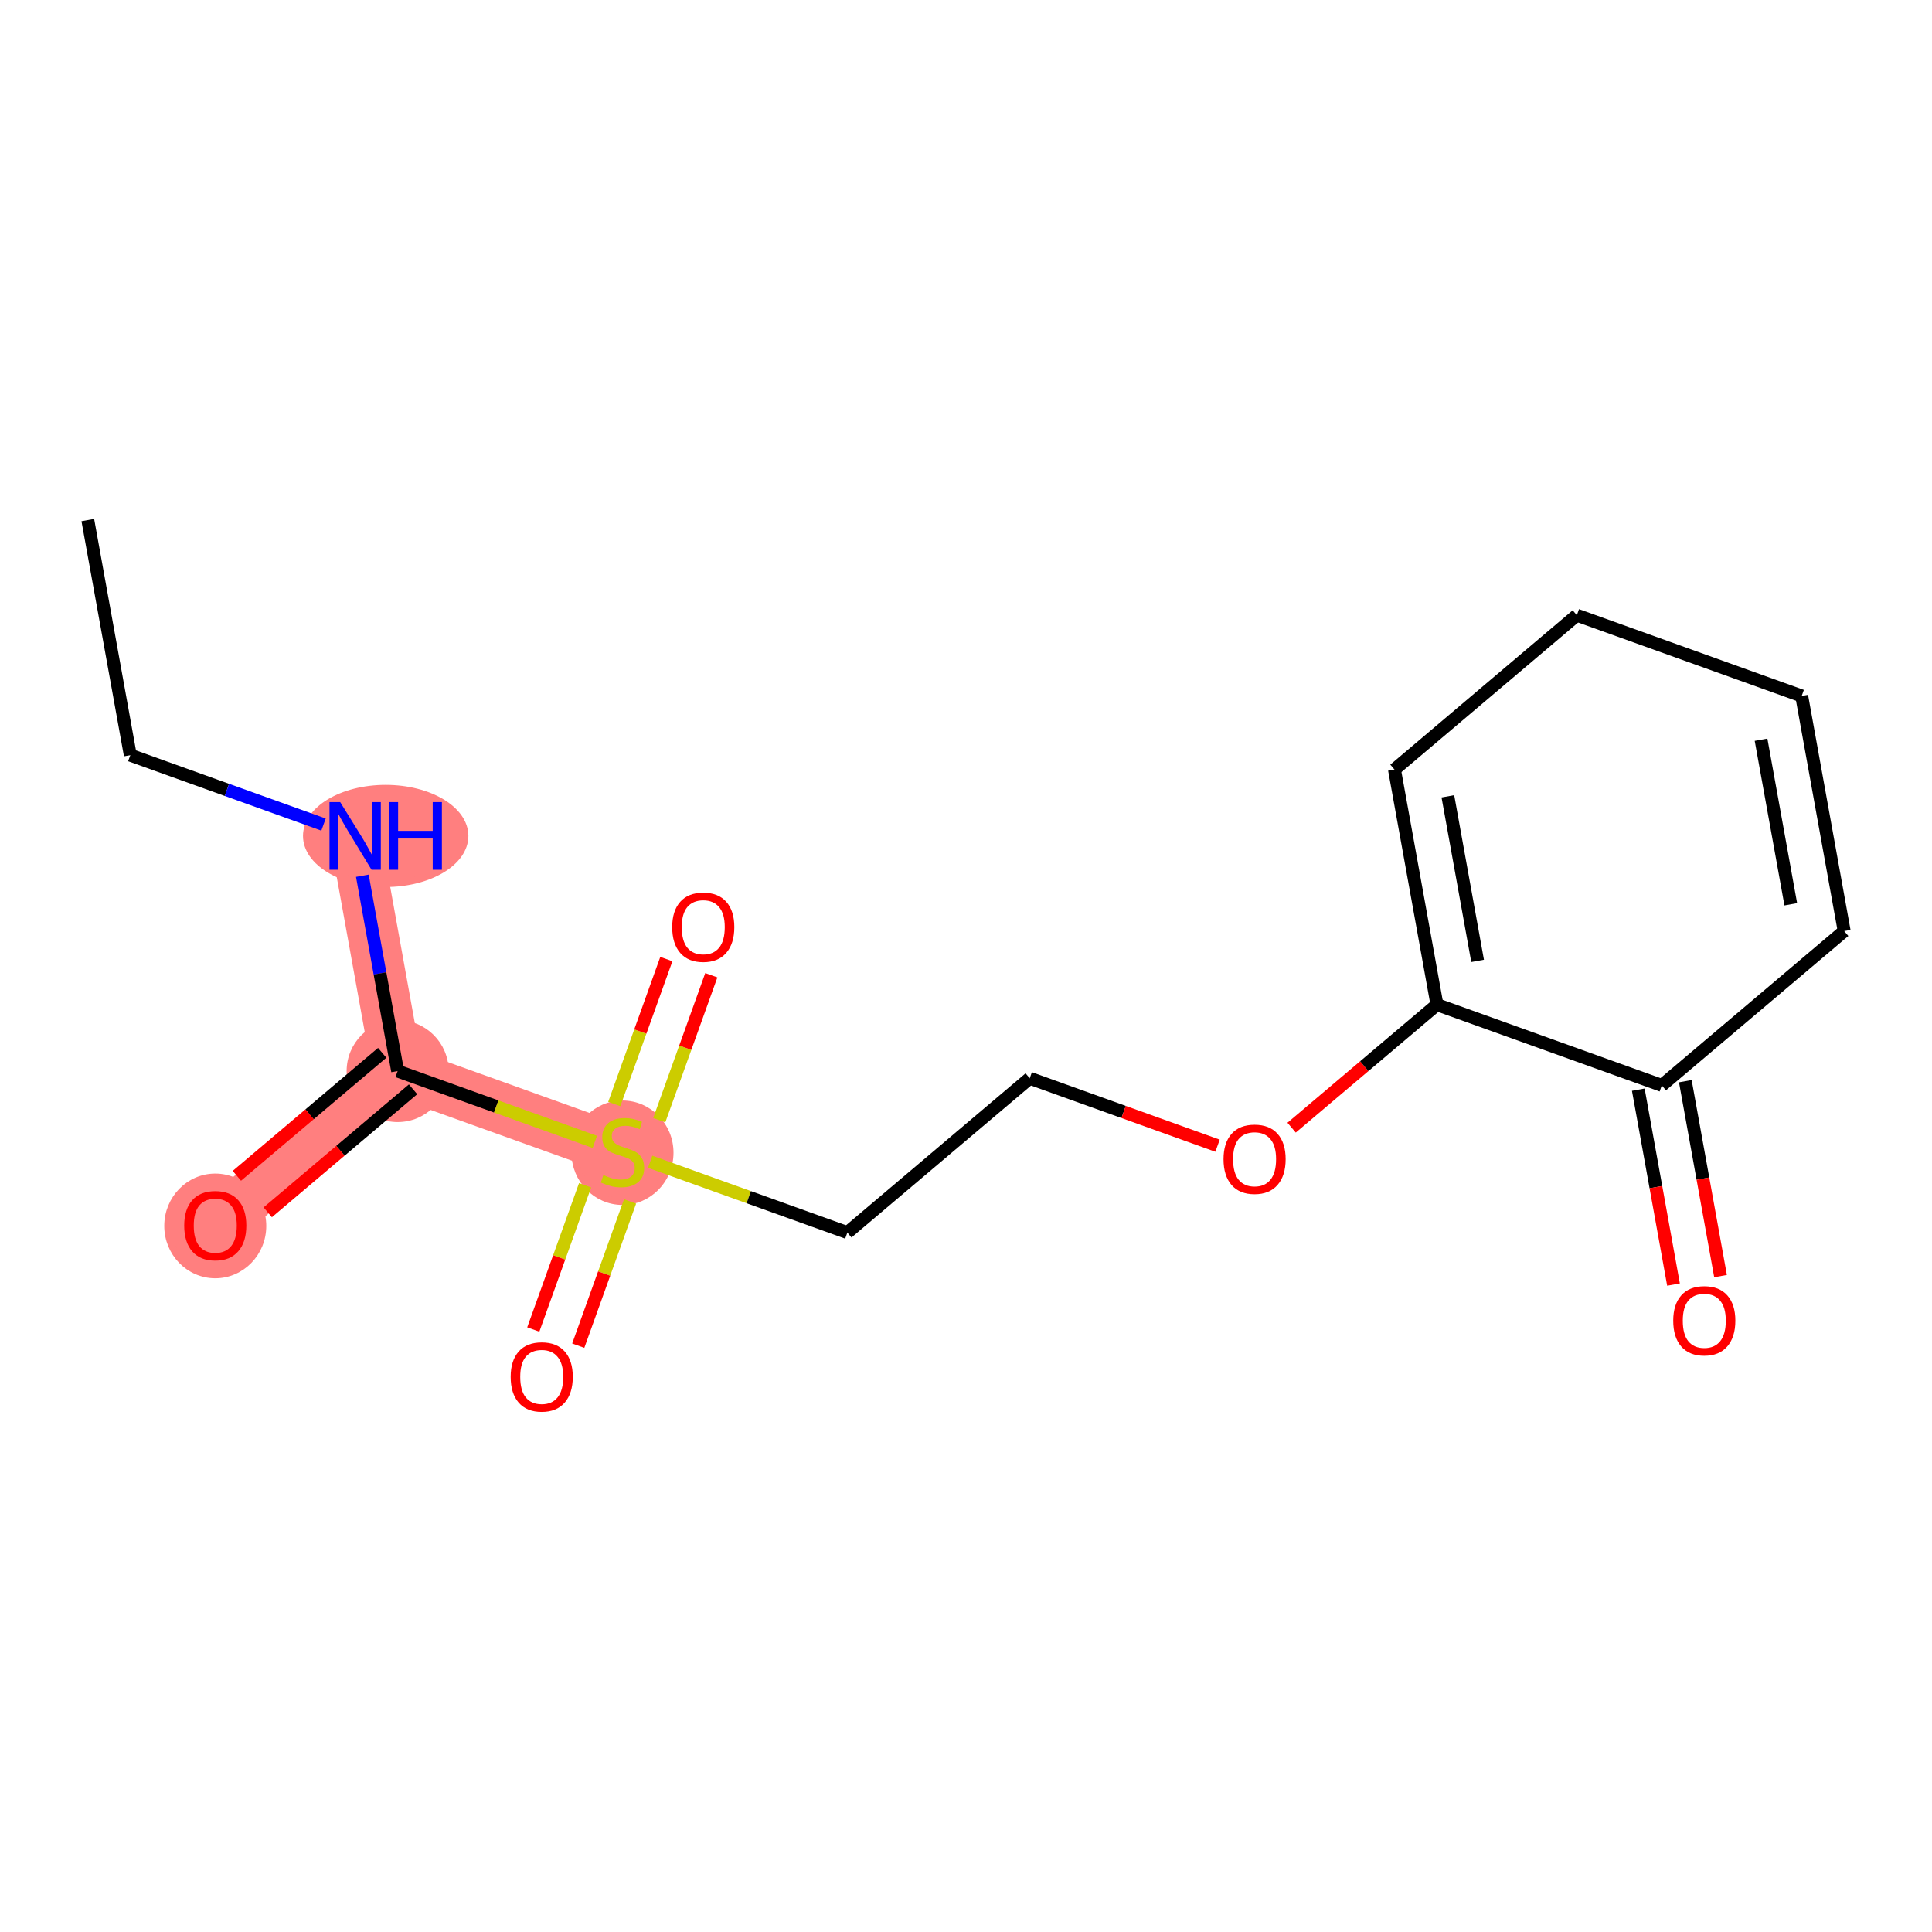 <?xml version='1.0' encoding='iso-8859-1'?>
<svg version='1.1' baseProfile='full'
              xmlns='http://www.w3.org/2000/svg'
                      xmlns:rdkit='http://www.rdkit.org/xml'
                      xmlns:xlink='http://www.w3.org/1999/xlink'
                  xml:space='preserve'
width='300px' height='300px' viewBox='0 0 300 300'>
<!-- END OF HEADER -->
<rect style='opacity:1.0;fill:#FFFFFF;stroke:none' width='300' height='300' x='0' y='0'> </rect>
<rect style='opacity:1.0;fill:#FFFFFF;stroke:none' width='300' height='300' x='0' y='0'> </rect>
<path d='M 55.149,129.804 L 61.745,166.313' style='fill:none;fill-rule:evenodd;stroke:#FF7F7F;stroke-width:7.9px;stroke-linecap:butt;stroke-linejoin:miter;stroke-opacity:1' />
<path d='M 61.745,166.313 L 33.427,190.28' style='fill:none;fill-rule:evenodd;stroke:#FF7F7F;stroke-width:7.9px;stroke-linecap:butt;stroke-linejoin:miter;stroke-opacity:1' />
<path d='M 61.745,166.313 L 96.661,178.854' style='fill:none;fill-rule:evenodd;stroke:#FF7F7F;stroke-width:7.9px;stroke-linecap:butt;stroke-linejoin:miter;stroke-opacity:1' />
<ellipse cx='59.89' cy='129.804' rx='12.34' ry='7.429'  style='fill:#FF7F7F;fill-rule:evenodd;stroke:#FF7F7F;stroke-width:1.0px;stroke-linecap:butt;stroke-linejoin:miter;stroke-opacity:1' />
<ellipse cx='61.745' cy='166.313' rx='7.42' ry='7.42'  style='fill:#FF7F7F;fill-rule:evenodd;stroke:#FF7F7F;stroke-width:1.0px;stroke-linecap:butt;stroke-linejoin:miter;stroke-opacity:1' />
<ellipse cx='33.427' cy='190.361' rx='7.42' ry='7.629'  style='fill:#FF7F7F;fill-rule:evenodd;stroke:#FF7F7F;stroke-width:1.0px;stroke-linecap:butt;stroke-linejoin:miter;stroke-opacity:1' />
<ellipse cx='96.661' cy='178.995' rx='7.42' ry='7.608'  style='fill:#FF7F7F;fill-rule:evenodd;stroke:#FF7F7F;stroke-width:1.0px;stroke-linecap:butt;stroke-linejoin:miter;stroke-opacity:1' />
<path class='bond-0 atom-0 atom-1' d='M 13.636,80.755 L 20.233,117.263' style='fill:none;fill-rule:evenodd;stroke:#000000;stroke-width:2.0px;stroke-linecap:butt;stroke-linejoin:miter;stroke-opacity:1' />
<path class='bond-1 atom-1 atom-2' d='M 20.233,117.263 L 35.235,122.652' style='fill:none;fill-rule:evenodd;stroke:#000000;stroke-width:2.0px;stroke-linecap:butt;stroke-linejoin:miter;stroke-opacity:1' />
<path class='bond-1 atom-1 atom-2' d='M 35.235,122.652 L 50.237,128.04' style='fill:none;fill-rule:evenodd;stroke:#0000FF;stroke-width:2.0px;stroke-linecap:butt;stroke-linejoin:miter;stroke-opacity:1' />
<path class='bond-2 atom-2 atom-3' d='M 56.265,135.985 L 59.005,151.149' style='fill:none;fill-rule:evenodd;stroke:#0000FF;stroke-width:2.0px;stroke-linecap:butt;stroke-linejoin:miter;stroke-opacity:1' />
<path class='bond-2 atom-2 atom-3' d='M 59.005,151.149 L 61.745,166.313' style='fill:none;fill-rule:evenodd;stroke:#000000;stroke-width:2.0px;stroke-linecap:butt;stroke-linejoin:miter;stroke-opacity:1' />
<path class='bond-3 atom-3 atom-4' d='M 59.349,163.481 L 48.065,173.031' style='fill:none;fill-rule:evenodd;stroke:#000000;stroke-width:2.0px;stroke-linecap:butt;stroke-linejoin:miter;stroke-opacity:1' />
<path class='bond-3 atom-3 atom-4' d='M 48.065,173.031 L 36.78,182.581' style='fill:none;fill-rule:evenodd;stroke:#FF0000;stroke-width:2.0px;stroke-linecap:butt;stroke-linejoin:miter;stroke-opacity:1' />
<path class='bond-3 atom-3 atom-4' d='M 64.142,169.145 L 52.858,178.695' style='fill:none;fill-rule:evenodd;stroke:#000000;stroke-width:2.0px;stroke-linecap:butt;stroke-linejoin:miter;stroke-opacity:1' />
<path class='bond-3 atom-3 atom-4' d='M 52.858,178.695 L 41.574,188.245' style='fill:none;fill-rule:evenodd;stroke:#FF0000;stroke-width:2.0px;stroke-linecap:butt;stroke-linejoin:miter;stroke-opacity:1' />
<path class='bond-4 atom-3 atom-5' d='M 61.745,166.313 L 77.055,171.812' style='fill:none;fill-rule:evenodd;stroke:#000000;stroke-width:2.0px;stroke-linecap:butt;stroke-linejoin:miter;stroke-opacity:1' />
<path class='bond-4 atom-3 atom-5' d='M 77.055,171.812 L 92.365,177.311' style='fill:none;fill-rule:evenodd;stroke:#CCCC00;stroke-width:2.0px;stroke-linecap:butt;stroke-linejoin:miter;stroke-opacity:1' />
<path class='bond-5 atom-5 atom-6' d='M 90.853,184.048 L 86.831,195.247' style='fill:none;fill-rule:evenodd;stroke:#CCCC00;stroke-width:2.0px;stroke-linecap:butt;stroke-linejoin:miter;stroke-opacity:1' />
<path class='bond-5 atom-5 atom-6' d='M 86.831,195.247 L 82.808,206.446' style='fill:none;fill-rule:evenodd;stroke:#FF0000;stroke-width:2.0px;stroke-linecap:butt;stroke-linejoin:miter;stroke-opacity:1' />
<path class='bond-5 atom-5 atom-6' d='M 97.836,186.556 L 93.814,197.755' style='fill:none;fill-rule:evenodd;stroke:#CCCC00;stroke-width:2.0px;stroke-linecap:butt;stroke-linejoin:miter;stroke-opacity:1' />
<path class='bond-5 atom-5 atom-6' d='M 93.814,197.755 L 89.791,208.955' style='fill:none;fill-rule:evenodd;stroke:#FF0000;stroke-width:2.0px;stroke-linecap:butt;stroke-linejoin:miter;stroke-opacity:1' />
<path class='bond-6 atom-5 atom-7' d='M 102.367,173.942 L 106.41,162.687' style='fill:none;fill-rule:evenodd;stroke:#CCCC00;stroke-width:2.0px;stroke-linecap:butt;stroke-linejoin:miter;stroke-opacity:1' />
<path class='bond-6 atom-5 atom-7' d='M 106.41,162.687 L 110.452,151.432' style='fill:none;fill-rule:evenodd;stroke:#FF0000;stroke-width:2.0px;stroke-linecap:butt;stroke-linejoin:miter;stroke-opacity:1' />
<path class='bond-6 atom-5 atom-7' d='M 95.384,171.434 L 99.427,160.179' style='fill:none;fill-rule:evenodd;stroke:#CCCC00;stroke-width:2.0px;stroke-linecap:butt;stroke-linejoin:miter;stroke-opacity:1' />
<path class='bond-6 atom-5 atom-7' d='M 99.427,160.179 L 103.469,148.924' style='fill:none;fill-rule:evenodd;stroke:#FF0000;stroke-width:2.0px;stroke-linecap:butt;stroke-linejoin:miter;stroke-opacity:1' />
<path class='bond-7 atom-5 atom-8' d='M 100.957,180.397 L 116.267,185.896' style='fill:none;fill-rule:evenodd;stroke:#CCCC00;stroke-width:2.0px;stroke-linecap:butt;stroke-linejoin:miter;stroke-opacity:1' />
<path class='bond-7 atom-5 atom-8' d='M 116.267,185.896 L 131.576,191.395' style='fill:none;fill-rule:evenodd;stroke:#000000;stroke-width:2.0px;stroke-linecap:butt;stroke-linejoin:miter;stroke-opacity:1' />
<path class='bond-8 atom-8 atom-9' d='M 131.576,191.395 L 159.895,167.428' style='fill:none;fill-rule:evenodd;stroke:#000000;stroke-width:2.0px;stroke-linecap:butt;stroke-linejoin:miter;stroke-opacity:1' />
<path class='bond-9 atom-9 atom-10' d='M 159.895,167.428 L 174.478,172.666' style='fill:none;fill-rule:evenodd;stroke:#000000;stroke-width:2.0px;stroke-linecap:butt;stroke-linejoin:miter;stroke-opacity:1' />
<path class='bond-9 atom-9 atom-10' d='M 174.478,172.666 L 189.06,177.904' style='fill:none;fill-rule:evenodd;stroke:#FF0000;stroke-width:2.0px;stroke-linecap:butt;stroke-linejoin:miter;stroke-opacity:1' />
<path class='bond-10 atom-10 atom-11' d='M 200.561,175.102 L 211.845,165.552' style='fill:none;fill-rule:evenodd;stroke:#FF0000;stroke-width:2.0px;stroke-linecap:butt;stroke-linejoin:miter;stroke-opacity:1' />
<path class='bond-10 atom-10 atom-11' d='M 211.845,165.552 L 223.129,156.002' style='fill:none;fill-rule:evenodd;stroke:#000000;stroke-width:2.0px;stroke-linecap:butt;stroke-linejoin:miter;stroke-opacity:1' />
<path class='bond-11 atom-11 atom-12' d='M 223.129,156.002 L 216.533,119.494' style='fill:none;fill-rule:evenodd;stroke:#000000;stroke-width:2.0px;stroke-linecap:butt;stroke-linejoin:miter;stroke-opacity:1' />
<path class='bond-11 atom-11 atom-12' d='M 229.442,149.206 L 224.824,123.651' style='fill:none;fill-rule:evenodd;stroke:#000000;stroke-width:2.0px;stroke-linecap:butt;stroke-linejoin:miter;stroke-opacity:1' />
<path class='bond-17 atom-16 atom-11' d='M 258.045,168.543 L 223.129,156.002' style='fill:none;fill-rule:evenodd;stroke:#000000;stroke-width:2.0px;stroke-linecap:butt;stroke-linejoin:miter;stroke-opacity:1' />
<path class='bond-12 atom-12 atom-13' d='M 216.533,119.494 L 244.851,95.527' style='fill:none;fill-rule:evenodd;stroke:#000000;stroke-width:2.0px;stroke-linecap:butt;stroke-linejoin:miter;stroke-opacity:1' />
<path class='bond-13 atom-13 atom-14' d='M 244.851,95.527 L 279.767,108.068' style='fill:none;fill-rule:evenodd;stroke:#000000;stroke-width:2.0px;stroke-linecap:butt;stroke-linejoin:miter;stroke-opacity:1' />
<path class='bond-14 atom-14 atom-15' d='M 279.767,108.068 L 286.364,144.576' style='fill:none;fill-rule:evenodd;stroke:#000000;stroke-width:2.0px;stroke-linecap:butt;stroke-linejoin:miter;stroke-opacity:1' />
<path class='bond-14 atom-14 atom-15' d='M 273.455,114.863 L 278.072,140.419' style='fill:none;fill-rule:evenodd;stroke:#000000;stroke-width:2.0px;stroke-linecap:butt;stroke-linejoin:miter;stroke-opacity:1' />
<path class='bond-15 atom-15 atom-16' d='M 286.364,144.576 L 258.045,168.543' style='fill:none;fill-rule:evenodd;stroke:#000000;stroke-width:2.0px;stroke-linecap:butt;stroke-linejoin:miter;stroke-opacity:1' />
<path class='bond-16 atom-16 atom-17' d='M 254.394,169.203 L 257.129,184.337' style='fill:none;fill-rule:evenodd;stroke:#000000;stroke-width:2.0px;stroke-linecap:butt;stroke-linejoin:miter;stroke-opacity:1' />
<path class='bond-16 atom-16 atom-17' d='M 257.129,184.337 L 259.863,199.471' style='fill:none;fill-rule:evenodd;stroke:#FF0000;stroke-width:2.0px;stroke-linecap:butt;stroke-linejoin:miter;stroke-opacity:1' />
<path class='bond-16 atom-16 atom-17' d='M 261.696,167.884 L 264.43,183.018' style='fill:none;fill-rule:evenodd;stroke:#000000;stroke-width:2.0px;stroke-linecap:butt;stroke-linejoin:miter;stroke-opacity:1' />
<path class='bond-16 atom-16 atom-17' d='M 264.43,183.018 L 267.165,198.152' style='fill:none;fill-rule:evenodd;stroke:#FF0000;stroke-width:2.0px;stroke-linecap:butt;stroke-linejoin:miter;stroke-opacity:1' />
<path  class='atom-2' d='M 52.826 124.551
L 56.269 130.116
Q 56.61 130.665, 57.159 131.659
Q 57.709 132.654, 57.738 132.713
L 57.738 124.551
L 59.133 124.551
L 59.133 135.058
L 57.694 135.058
L 53.998 128.973
Q 53.568 128.261, 53.108 127.445
Q 52.663 126.629, 52.529 126.376
L 52.529 135.058
L 51.164 135.058
L 51.164 124.551
L 52.826 124.551
' fill='#0000FF'/>
<path  class='atom-2' d='M 60.395 124.551
L 61.819 124.551
L 61.819 129.018
L 67.191 129.018
L 67.191 124.551
L 68.616 124.551
L 68.616 135.058
L 67.191 135.058
L 67.191 130.205
L 61.819 130.205
L 61.819 135.058
L 60.395 135.058
L 60.395 124.551
' fill='#0000FF'/>
<path  class='atom-4' d='M 28.604 190.309
Q 28.604 187.787, 29.85 186.377
Q 31.097 184.967, 33.427 184.967
Q 35.756 184.967, 37.003 186.377
Q 38.249 187.787, 38.249 190.309
Q 38.249 192.862, 36.988 194.316
Q 35.727 195.756, 33.427 195.756
Q 31.112 195.756, 29.85 194.316
Q 28.604 192.877, 28.604 190.309
M 33.427 194.568
Q 35.029 194.568, 35.89 193.5
Q 36.766 192.417, 36.766 190.309
Q 36.766 188.247, 35.89 187.208
Q 35.029 186.154, 33.427 186.154
Q 31.824 186.154, 30.948 187.193
Q 30.088 188.232, 30.088 190.309
Q 30.088 192.431, 30.948 193.5
Q 31.824 194.568, 33.427 194.568
' fill='#FF0000'/>
<path  class='atom-5' d='M 93.693 182.46
Q 93.812 182.504, 94.301 182.712
Q 94.791 182.92, 95.325 183.054
Q 95.874 183.172, 96.409 183.172
Q 97.403 183.172, 97.982 182.697
Q 98.56 182.208, 98.56 181.362
Q 98.56 180.783, 98.263 180.427
Q 97.982 180.071, 97.536 179.878
Q 97.091 179.685, 96.349 179.462
Q 95.414 179.18, 94.85 178.913
Q 94.301 178.646, 93.901 178.082
Q 93.515 177.518, 93.515 176.569
Q 93.515 175.248, 94.405 174.432
Q 95.31 173.615, 97.091 173.615
Q 98.308 173.615, 99.688 174.194
L 99.347 175.337
Q 98.085 174.817, 97.136 174.817
Q 96.112 174.817, 95.548 175.248
Q 94.984 175.663, 94.999 176.39
Q 94.999 176.954, 95.281 177.296
Q 95.578 177.637, 95.993 177.83
Q 96.423 178.023, 97.136 178.245
Q 98.085 178.542, 98.649 178.839
Q 99.213 179.136, 99.614 179.744
Q 100.029 180.338, 100.029 181.362
Q 100.029 182.816, 99.05 183.603
Q 98.085 184.374, 96.468 184.374
Q 95.533 184.374, 94.821 184.166
Q 94.123 183.974, 93.292 183.632
L 93.693 182.46
' fill='#CCCC00'/>
<path  class='atom-6' d='M 79.297 213.799
Q 79.297 211.276, 80.543 209.866
Q 81.79 208.457, 84.12 208.457
Q 86.45 208.457, 87.696 209.866
Q 88.942 211.276, 88.942 213.799
Q 88.942 216.351, 87.681 217.806
Q 86.42 219.245, 84.12 219.245
Q 81.805 219.245, 80.543 217.806
Q 79.297 216.366, 79.297 213.799
M 84.12 218.058
Q 85.722 218.058, 86.583 216.99
Q 87.459 215.906, 87.459 213.799
Q 87.459 211.736, 86.583 210.698
Q 85.722 209.644, 84.12 209.644
Q 82.517 209.644, 81.641 210.683
Q 80.781 211.721, 80.781 213.799
Q 80.781 215.921, 81.641 216.99
Q 82.517 218.058, 84.12 218.058
' fill='#FF0000'/>
<path  class='atom-7' d='M 104.379 143.968
Q 104.379 141.445, 105.626 140.035
Q 106.872 138.626, 109.202 138.626
Q 111.532 138.626, 112.778 140.035
Q 114.025 141.445, 114.025 143.968
Q 114.025 146.52, 112.764 147.975
Q 111.502 149.414, 109.202 149.414
Q 106.887 149.414, 105.626 147.975
Q 104.379 146.535, 104.379 143.968
M 109.202 148.227
Q 110.805 148.227, 111.665 147.159
Q 112.541 146.075, 112.541 143.968
Q 112.541 141.905, 111.665 140.867
Q 110.805 139.813, 109.202 139.813
Q 107.599 139.813, 106.724 140.852
Q 105.863 141.89, 105.863 143.968
Q 105.863 146.09, 106.724 147.159
Q 107.599 148.227, 109.202 148.227
' fill='#FF0000'/>
<path  class='atom-10' d='M 189.988 179.999
Q 189.988 177.476, 191.234 176.066
Q 192.481 174.657, 194.811 174.657
Q 197.14 174.657, 198.387 176.066
Q 199.634 177.476, 199.634 179.999
Q 199.634 182.551, 198.372 184.006
Q 197.111 185.445, 194.811 185.445
Q 192.496 185.445, 191.234 184.006
Q 189.988 182.566, 189.988 179.999
M 194.811 184.258
Q 196.413 184.258, 197.274 183.189
Q 198.15 182.106, 198.15 179.999
Q 198.15 177.936, 197.274 176.897
Q 196.413 175.844, 194.811 175.844
Q 193.208 175.844, 192.332 176.883
Q 191.472 177.921, 191.472 179.999
Q 191.472 182.121, 192.332 183.189
Q 193.208 184.258, 194.811 184.258
' fill='#FF0000'/>
<path  class='atom-17' d='M 259.819 205.081
Q 259.819 202.559, 261.065 201.149
Q 262.312 199.739, 264.642 199.739
Q 266.971 199.739, 268.218 201.149
Q 269.465 202.559, 269.465 205.081
Q 269.465 207.634, 268.203 209.088
Q 266.942 210.528, 264.642 210.528
Q 262.327 210.528, 261.065 209.088
Q 259.819 207.649, 259.819 205.081
M 264.642 209.34
Q 266.244 209.34, 267.105 208.272
Q 267.981 207.189, 267.981 205.081
Q 267.981 203.019, 267.105 201.98
Q 266.244 200.926, 264.642 200.926
Q 263.039 200.926, 262.163 201.965
Q 261.303 203.004, 261.303 205.081
Q 261.303 207.203, 262.163 208.272
Q 263.039 209.34, 264.642 209.34
' fill='#FF0000'/>
</svg>
